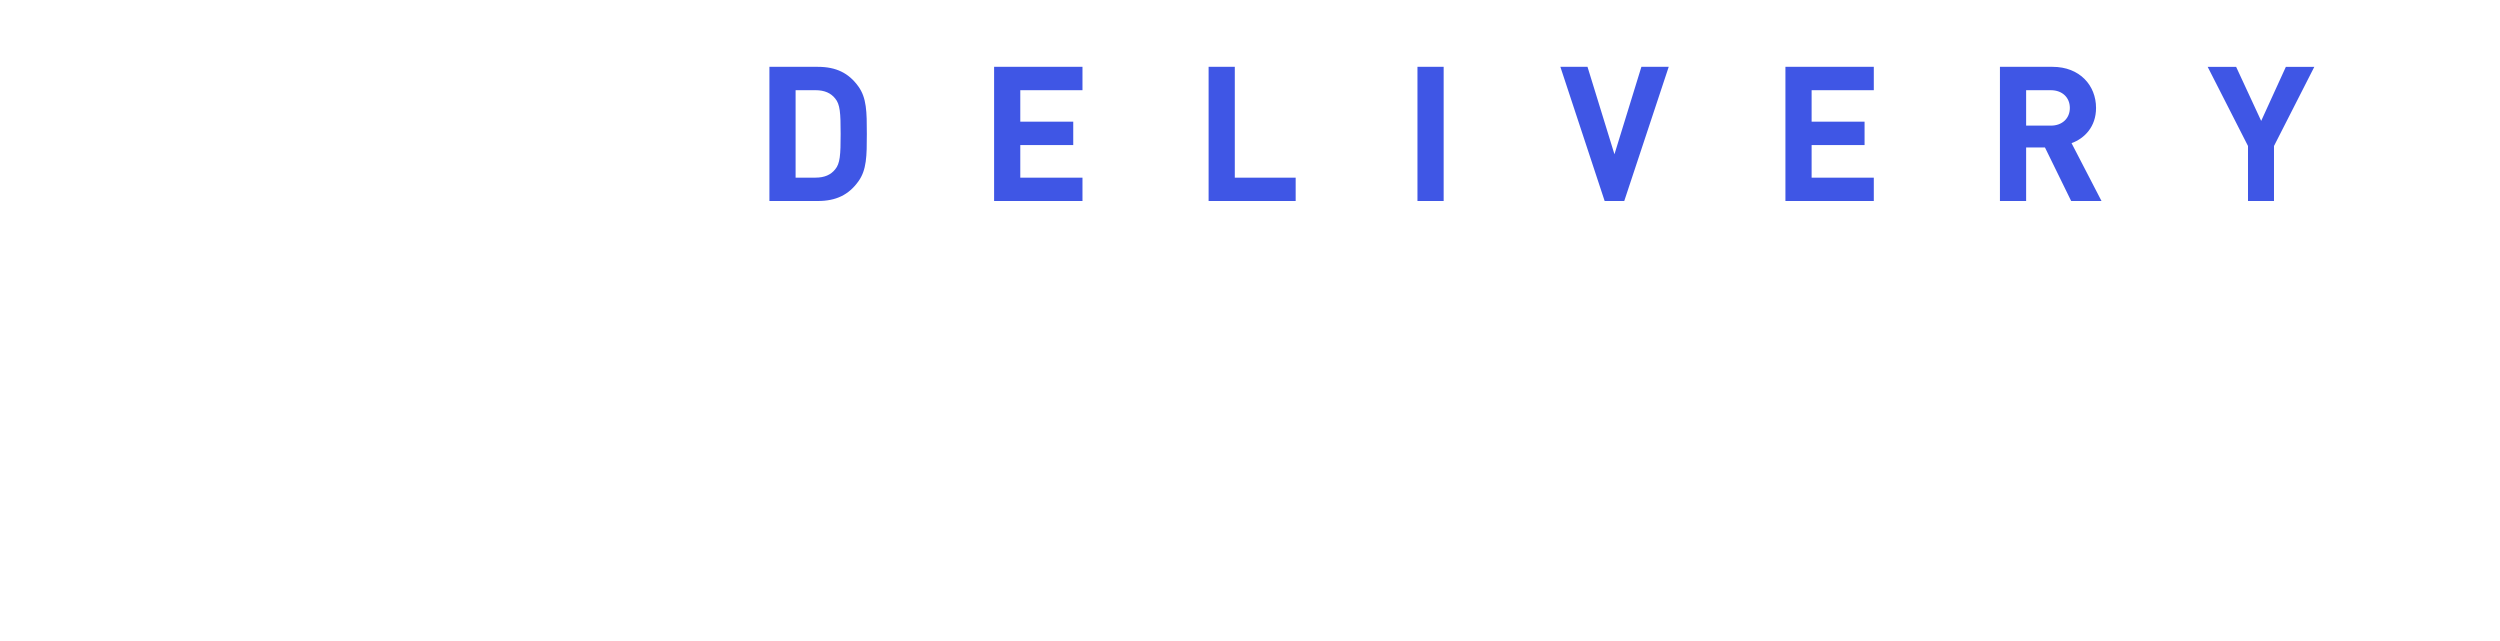 <svg height="51" viewBox="0 0 199 51" width="199" xmlns="http://www.w3.org/2000/svg" xmlns:xlink="http://www.w3.org/1999/xlink"><filter id="a"><feColorMatrix in="SourceGraphic" values="0 0 0 0 1 0 0 0 0 1 0 0 0 0 1 0 0 0 1 0"/></filter><g fill="none" fill-rule="evenodd"><g filter="url(#a)"><path d="m20.731.532.097.043 18.111 8.804.06.03c.584.295.933.718.993 1.444l.008.139.009 1.15.004 2.342-.014 14.516c0 .628-.519 1.305-1.077 1.624l-.08.043-18.004 9.252c-.448.227-.884.242-1.331.045l-.096-.045-18.25-9.226c-.561-.284-1.109-.972-1.158-1.603l-.004-.09v-11.75c0-.414.336-.75.75-.75.39 0 .71.297.747.678l.003.072v11.75l.005.011.036.051.062.077c.06.07.135.149.199.194l.036.022 17.661 8.927v-18.052l-5-2.308.001 3.799c0 .69-.56 1.25-1.25 1.25-.144 0-.286-.025-.421-.073l-.1-.041-5-2.292c-.417-.191-.693-.593-.726-1.045l-.003-.091-.001-4.968-5.5-2.539.001 1.578c0 .414-.336.75-.75.75-.39 0-.71-.297-.747-.678l-.003-.072v-2.25c0-.632.519-1.312 1.086-1.629l18.081-9.043c.442-.219 1.098-.233 1.564-.046zm17.775 11.4-17.507 8.292v17.926l17.163-8.819c.061-.031.137-.1.201-.168l.07-.077.049-.06c.012-.015.019-.025.019-.027l.014-11.572zm-30.007 3.221.001 4.116 4.5 2.062-.001-4.101zm24.049-7.213-17.087 8.774 4.784 2.208 17.673-8.372zm-5.834-2.836-17.596 8.683 4.614 2.129 17.129-8.796zm-6.879-3.183-17.485 8.742 5.017 2.316 17.64-8.705-4.84-2.352c-.054-.027-.281-.027-.332-.001z" fill="#fff" fill-rule="nonzero" transform="translate(0 5.5)"/></g><g fill-rule="nonzero"><path d="m65.1 16c1.455 0 2.46-.495 3.225-1.56.66-.915.675-2.01.675-3.78s-.015-2.865-.675-3.78c-.765-1.065-1.77-1.56-3.225-1.56h-3.855v10.68zm-.18-1.86h-1.59v-6.96h1.59c.705 0 1.215.225 1.56.66.39.465.435 1.14.435 2.82s-.045 2.355-.435 2.82c-.345.435-.855.66-1.56.66zm21.245 1.86v-1.86h-4.95v-2.595h4.215v-1.86h-4.215v-2.505h4.95v-1.86h-7.035v10.68zm16.97 0v-1.86h-4.845v-8.82h-2.085v10.68zm11.78 0v-10.68h-2.085v10.68zm14.375 0 3.54-10.68h-2.175l-2.145 6.96-2.145-6.96h-2.16l3.525 10.68zm19.865 0v-1.86h-4.95v-2.595h4.215v-1.86h-4.215v-2.505h4.95v-1.86h-7.035v10.68zm12.125 0v-4.26h1.5l2.085 4.26h2.415l-2.385-4.605c1.035-.375 1.95-1.305 1.95-2.805 0-1.785-1.29-3.27-3.465-3.27h-4.185v10.68zm1.965-6h-1.965v-2.82h1.965c.915 0 1.515.585 1.515 1.41s-.6 1.41-1.515 1.41zm17.765 6v-4.38l3.21-6.3h-2.265l-1.965 4.305-1.995-4.305h-2.265l3.21 6.3v4.38z" fill="#3f56e5"/><path d="m64.832 42c3.488 0 5.728-1.984 5.728-5.968 0-4-2.24-5.872-5.856-5.872h-3.248v11.84zm-.272-1.904h-.736v-8.048h.736c2.208 0 3.584 1.088 3.584 3.984 0 2.88-1.376 4.064-3.584 4.064zm12.016 2.128c1.12 0 2.256-.384 3.136-.992l-.8-1.44c-.64.4-1.28.624-2.016.624-1.328 0-2.288-.768-2.48-2.24h5.52c.064-.208.112-.64.112-1.072 0-2.48-1.28-4.288-3.744-4.288-2.144 0-4.176 1.808-4.176 4.72 0 2.944 1.952 4.688 4.448 4.688zm1.456-5.6h-3.648c.176-1.312 1.008-1.984 1.952-1.984 1.152 0 1.696.768 1.696 1.984zm6.16 5.6c.544 0 .944-.096 1.216-.208l-.288-1.744c-.16.032-.224.032-.32.032-.224 0-.48-.176-.48-.704v-10.368h-2.336v10.256c0 1.664.576 2.736 2.208 2.736zm4.016-10.624c.8 0 1.392-.544 1.392-1.28 0-.768-.592-1.28-1.392-1.28-.816 0-1.408.512-1.408 1.28 0 .736.592 1.28 1.408 1.28zm1.152 10.4v-8.96h-2.336v8.96zm7.264 0 2.992-8.96h-2.256l-1.312 4.464c-.24.88-.496 1.808-.72 2.72h-.08c-.24-.912-.496-1.84-.72-2.72l-1.312-4.464h-2.368l3.056 8.96zm8.24.224c1.12 0 2.256-.384 3.136-.992l-.8-1.44c-.64.4-1.28.624-2.016.624-1.328 0-2.288-.768-2.48-2.24h5.52c.064-.208.112-.64.112-1.072 0-2.48-1.28-4.288-3.744-4.288-2.144 0-4.176 1.808-4.176 4.72 0 2.944 1.952 4.688 4.448 4.688zm1.456-5.6h-3.648c.176-1.312 1.008-1.984 1.952-1.984 1.152 0 1.696.768 1.696 1.984zm6.288 5.376v-5.344c.512-1.296 1.36-1.76 2.064-1.76.368 0 .624.048.928.144l.416-2.032c-.272-.112-.56-.192-1.056-.192-.928 0-1.888.64-2.544 1.808h-.064l-.16-1.584h-1.92v8.96zm5.648 3.6c2 0 2.96-1.216 3.744-3.328l3.184-9.232h-2.256l-1.232 4.16c-.208.832-.432 1.696-.64 2.528h-.08c-.256-.864-.48-1.728-.752-2.528l-1.424-4.16h-2.368l3.488 8.8-.16.528c-.256.784-.768 1.36-1.68 1.36-.208 0-.464-.064-.624-.112l-.432 1.808c.352.112.704.176 1.232.176zm16.448-3.6c2.608 0 4.592-1.104 4.592-3.488 0-1.6-.944-2.496-2.224-2.8v-.08c1.008-.352 1.616-1.472 1.616-2.56 0-2.208-1.856-2.912-4.288-2.912h-3.92v11.84zm-.48-7.024h-1.376v-3.008h1.408c1.424 0 2.128.416 2.128 1.456 0 .944-.656 1.552-2.16 1.552zm.272 5.2h-1.648v-3.44h1.648c1.632 0 2.496.48 2.496 1.632 0 1.232-.88 1.808-2.496 1.808zm9.344 2.048c1.232 0 2.096-.592 2.864-1.504h.064l.176 1.28h1.92v-8.96h-2.352v6.048c-.608.8-1.088 1.12-1.824 1.12-.864 0-1.248-.48-1.248-1.872v-5.296h-2.352v5.6c0 2.24.832 3.584 2.752 3.584zm10.096 0c2.336 0 3.568-1.264 3.568-2.832 0-1.664-1.312-2.256-2.496-2.704-.944-.352-1.824-.592-1.824-1.248 0-.512.384-.864 1.184-.864.672 0 1.296.32 1.936.768l1.056-1.424c-.752-.56-1.744-1.104-3.056-1.104-2.016 0-3.328 1.136-3.328 2.752 0 1.488 1.312 2.176 2.448 2.608.944.368 1.872.672 1.872 1.344 0 .56-.4.944-1.296.944-.832 0-1.6-.352-2.4-.976l-1.072 1.472c.88.736 2.208 1.264 3.408 1.264zm6.544-10.624c.8 0 1.392-.544 1.392-1.28 0-.768-.592-1.28-1.392-1.28-.816 0-1.408.512-1.408 1.28 0 .736.592 1.28 1.408 1.28zm1.152 10.4v-8.96h-2.336v8.96zm4.864 0v-6.16c.672-.656 1.136-1.008 1.872-1.008.88 0 1.264.496 1.264 1.872v5.296h2.352v-5.584c0-2.256-.832-3.6-2.768-3.6-1.216 0-2.128.64-2.912 1.408h-.064l-.16-1.184h-1.92v8.96zm11.808.224c1.12 0 2.256-.384 3.136-.992l-.8-1.44c-.64.4-1.28.624-2.016.624-1.328 0-2.288-.768-2.48-2.24h5.52c.064-.208.112-.64.112-1.072 0-2.48-1.28-4.288-3.744-4.288-2.144 0-4.176 1.808-4.176 4.72 0 2.944 1.952 4.688 4.448 4.688zm1.456-5.6h-3.648c.176-1.312 1.008-1.984 1.952-1.984 1.152 0 1.696.768 1.696 1.984zm6.512 5.6c2.336 0 3.568-1.264 3.568-2.832 0-1.664-1.312-2.256-2.496-2.704-.944-.352-1.824-.592-1.824-1.248 0-.512.384-.864 1.184-.864.672 0 1.296.32 1.936.768l1.056-1.424c-.752-.56-1.744-1.104-3.056-1.104-2.016 0-3.328 1.136-3.328 2.752 0 1.488 1.312 2.176 2.448 2.608.944.368 1.872.672 1.872 1.344 0 .56-.4.944-1.296.944-.832 0-1.6-.352-2.4-.976l-1.072 1.472c.88.736 2.208 1.264 3.408 1.264zm7.92 0c2.336 0 3.568-1.264 3.568-2.832 0-1.664-1.312-2.256-2.496-2.704-.944-.352-1.824-.592-1.824-1.248 0-.512.384-.864 1.184-.864.672 0 1.296.32 1.936.768l1.056-1.424c-.752-.56-1.744-1.104-3.056-1.104-2.016 0-3.328 1.136-3.328 2.752 0 1.488 1.312 2.176 2.448 2.608.944.368 1.872.672 1.872 1.344 0 .56-.4.944-1.296.944-.832 0-1.6-.352-2.4-.976l-1.072 1.472c.88.736 2.208 1.264 3.408 1.264z" fill="#fff"/></g></g></svg>